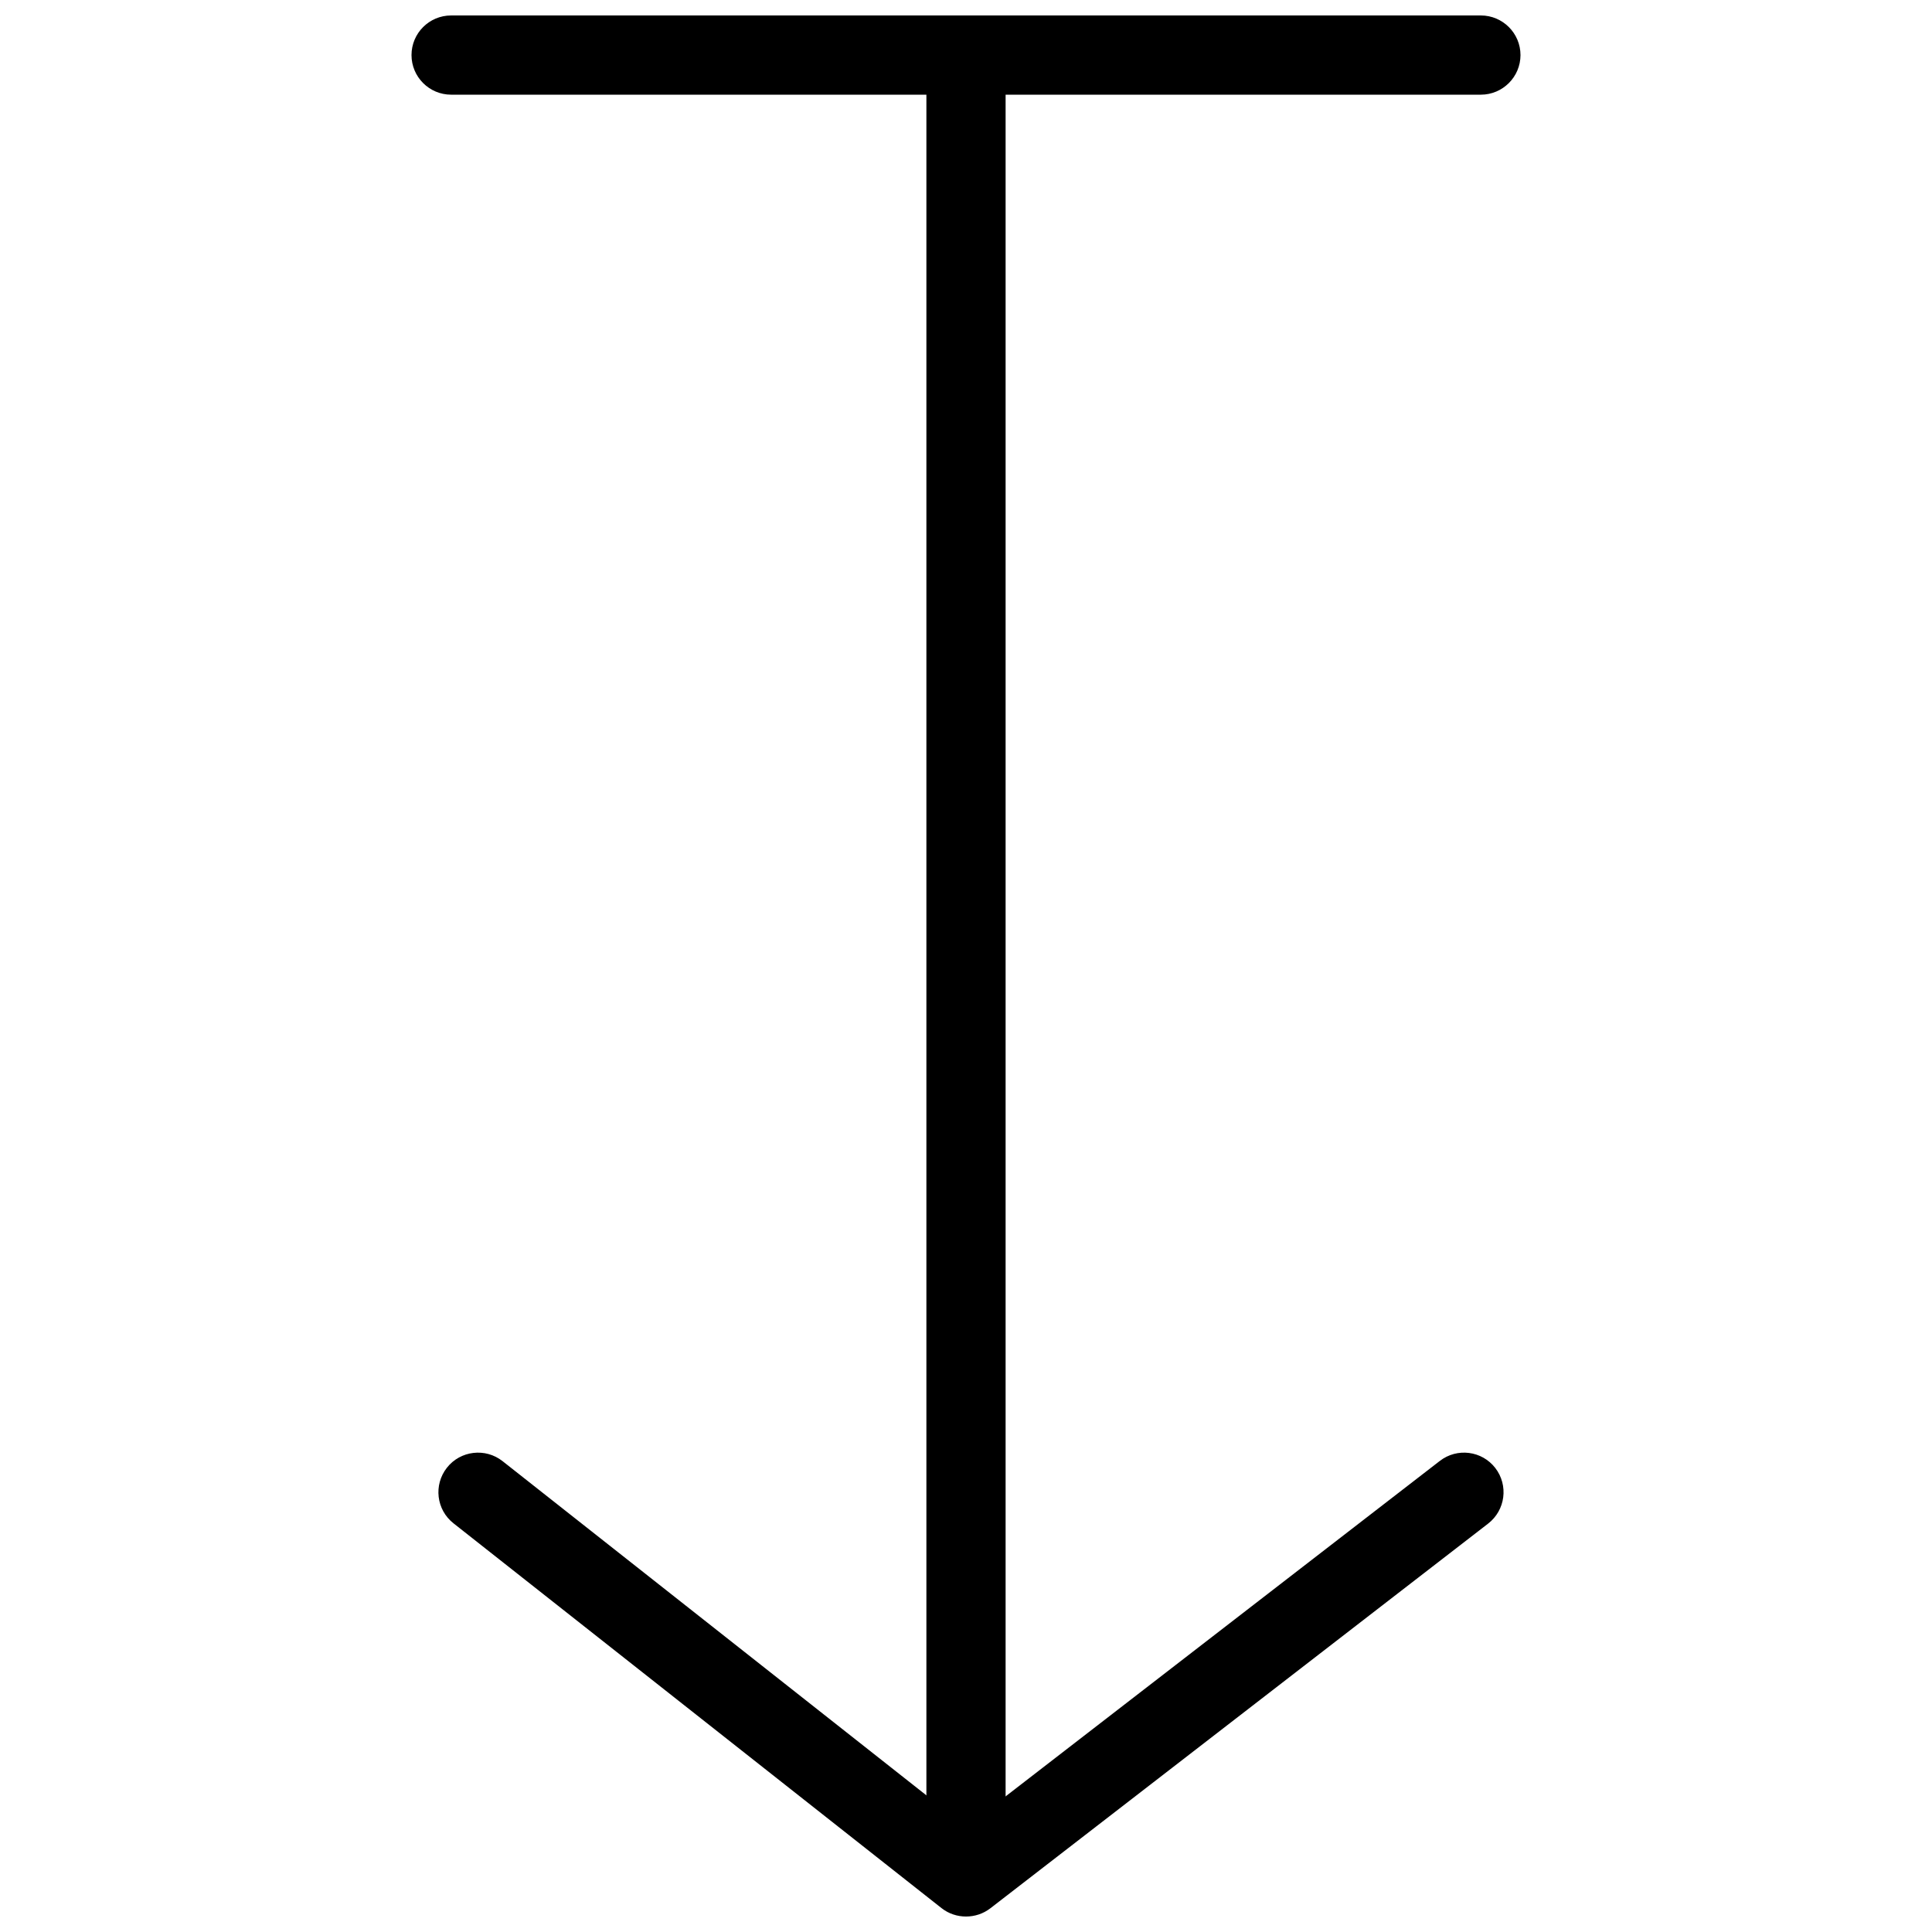 <?xml version="1.0" encoding="UTF-8"?>
<!-- The Best Svg Icon site in the world: iconSvg.co, Visit us! https://iconsvg.co -->
<svg width="800px" height="800px" version="1.1" viewBox="144 144 512 512" xmlns="http://www.w3.org/2000/svg">
 <defs>
  <clipPath id="b">
   <path d="m260 528h283v123.9h-283z"/>
  </clipPath>
  <clipPath id="a">
   <path d="m253 148.09h294v21.906h-294z"/>
  </clipPath>
 </defs>
 <g clip-path="url(#b)">
  <path d="m400 651.9c-2.289 0-4.598-0.734-6.508-2.246l-129.31-101.96c-4.555-3.59-5.332-10.16-1.742-14.738 3.59-4.555 10.203-5.312 14.738-1.742l122.89 96.898 125.49-96.941c4.598-3.57 11.188-2.707 14.715 1.867 3.527 4.578 2.707 11.168-1.91 14.738l-131.93 101.96c-1.891 1.449-4.156 2.164-6.422 2.164z"/>
 </g>
 <path d="m400 641.41c-5.793 0-10.496-4.68-10.496-10.496v-461.82c0-5.816 4.703-10.496 10.496-10.496s10.496 4.68 10.496 10.496v461.82c0 5.816-4.703 10.496-10.496 10.496z"/>
 <g clip-path="url(#a)">
  <path d="m536.45 169.09h-272.9c-5.793 0-10.496-4.703-10.496-10.496 0-5.793 4.703-10.496 10.496-10.496h272.9c5.773 0 10.496 4.703 10.496 10.496 0 5.793-4.723 10.496-10.496 10.496z"/>
 </g>
</svg>